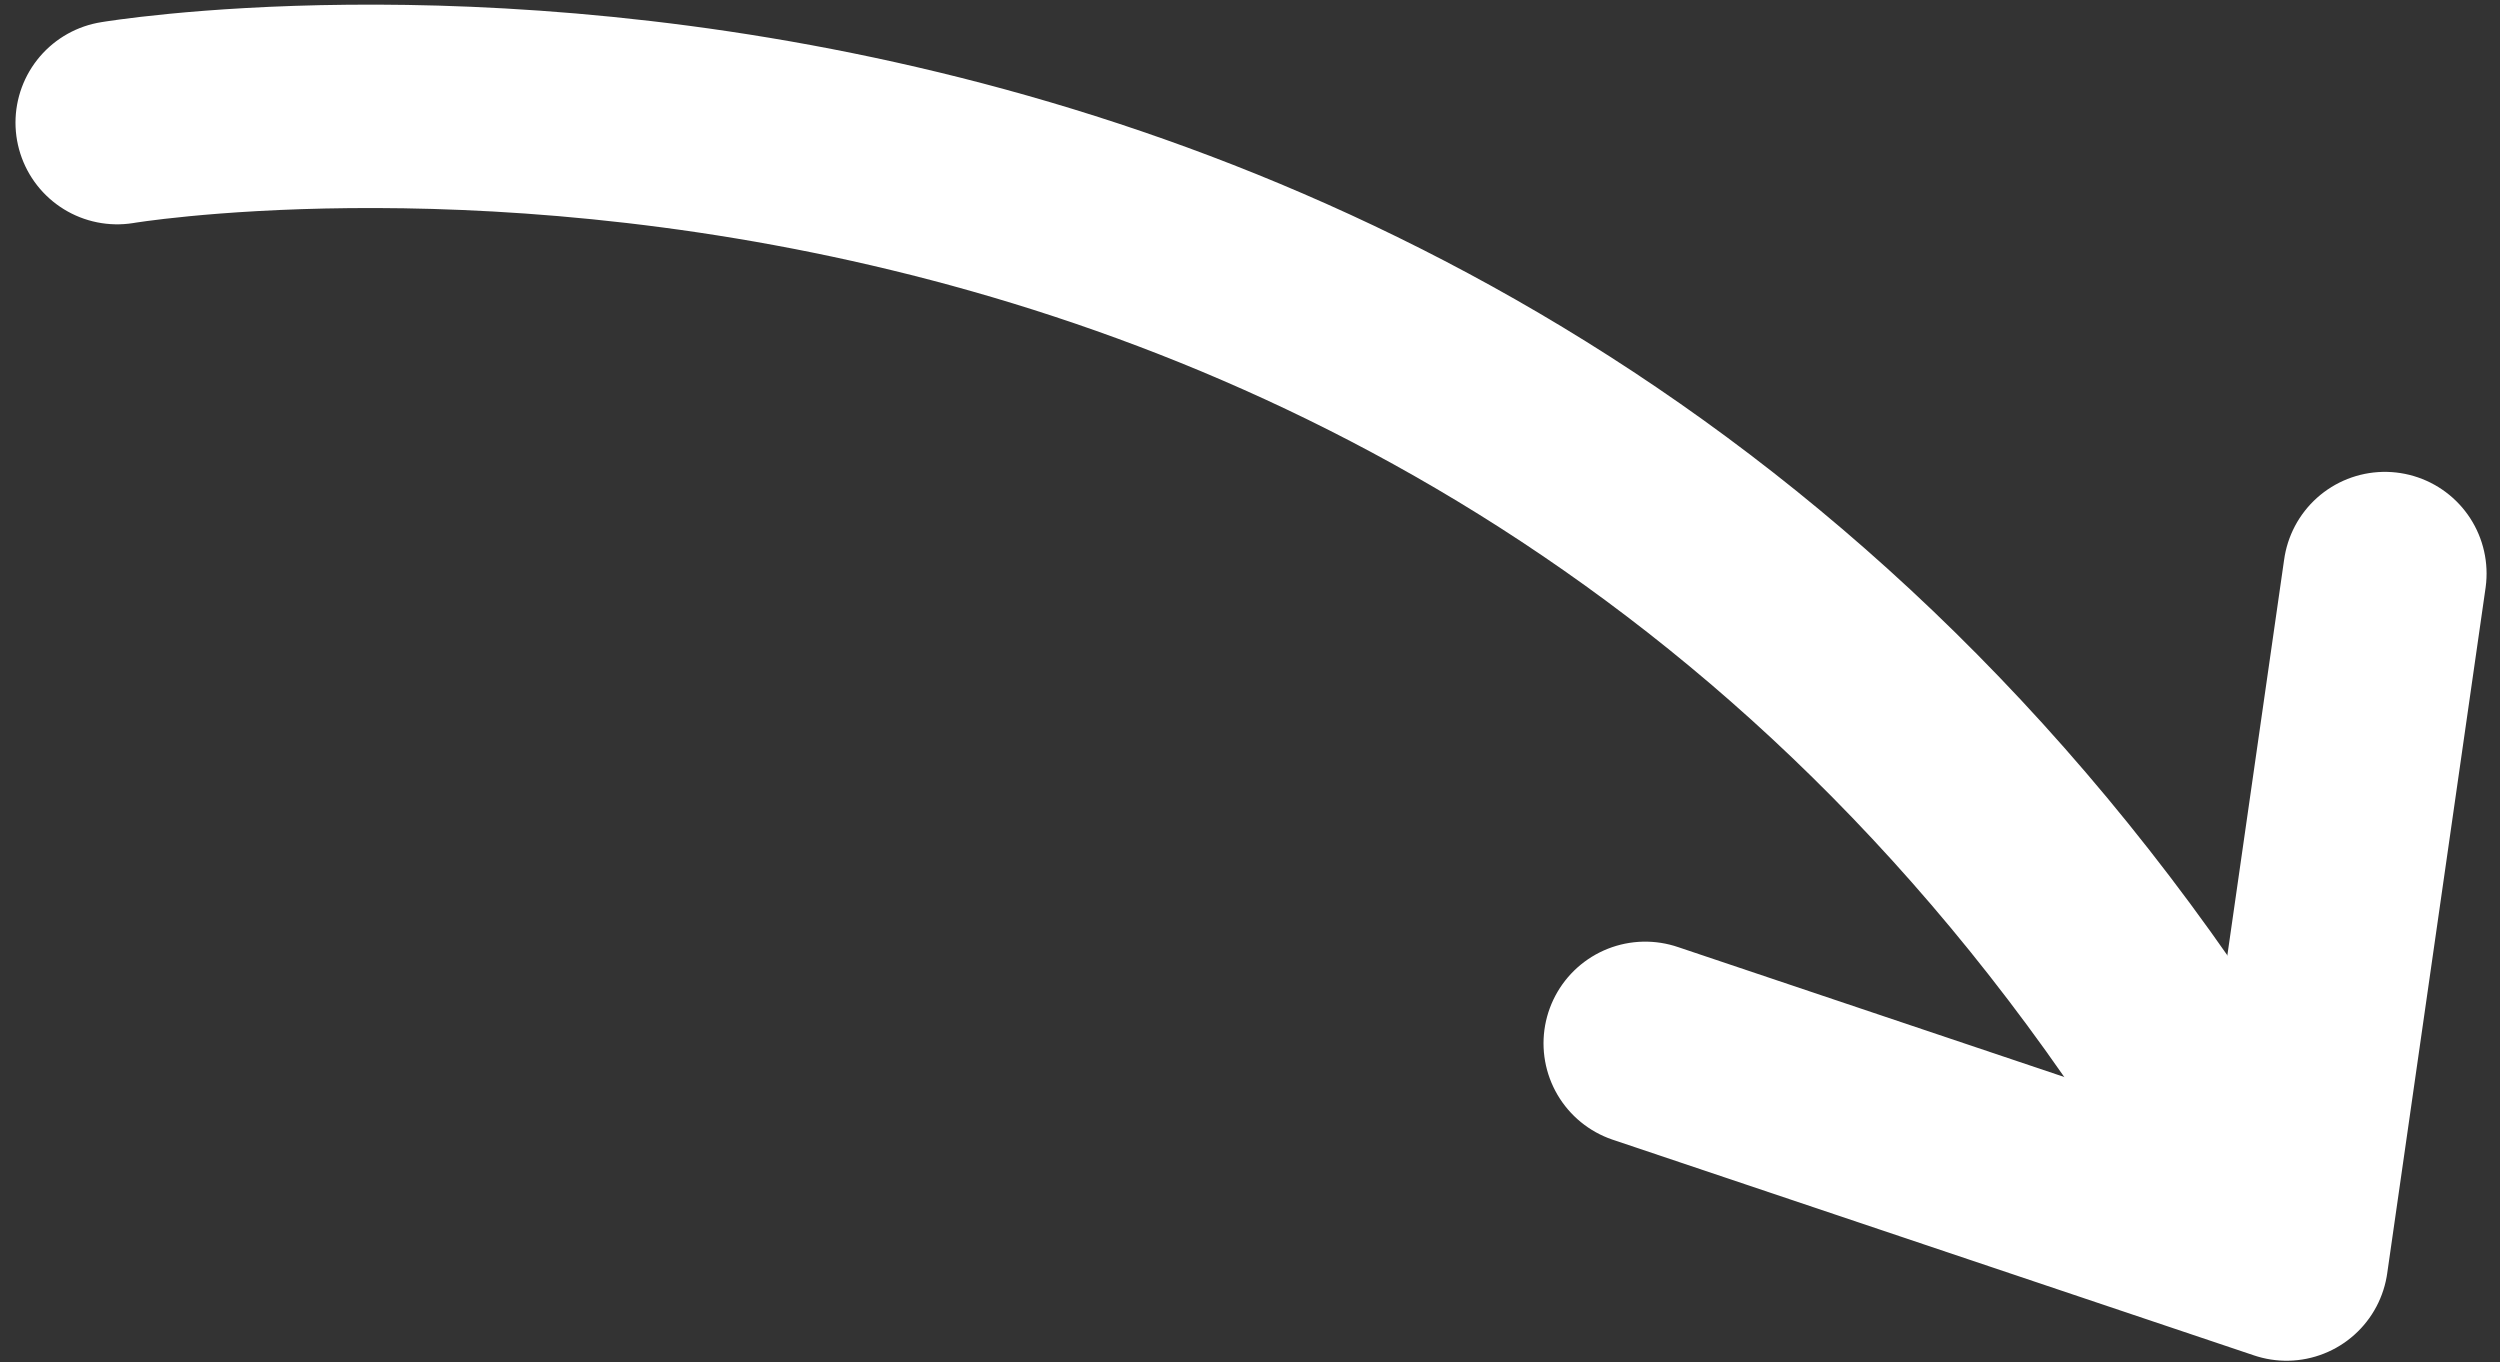 <svg xmlns="http://www.w3.org/2000/svg" width="86.036" height="46.884" viewBox="0 0 86.036 46.884">
  <rect x="0" y="0" width="86.036" height="46.884" fill="#333333" stroke="none"/>
  <g id="Groupe_85" data-name="Groupe 85" transform="translate(4.033 3.664)">
    <path id="Tracé_16" data-name="Tracé 16" d="M12750.447,3711.9s48.461-8.173,74.287,37.895" transform="translate(-12750.447 -3711.344)" fill="none" stroke="#fff" stroke-linecap="round" stroke-width="7"/>
    <path id="Tracé_17" data-name="Tracé 17" d="M12770.045,3736.921l-3.385,23.59-22.07-7.423" transform="translate(-12692.004 -3720.846)" fill="none" stroke="#fff" stroke-linecap="round" stroke-linejoin="round" stroke-width="7"/>
  </g>
</svg>
